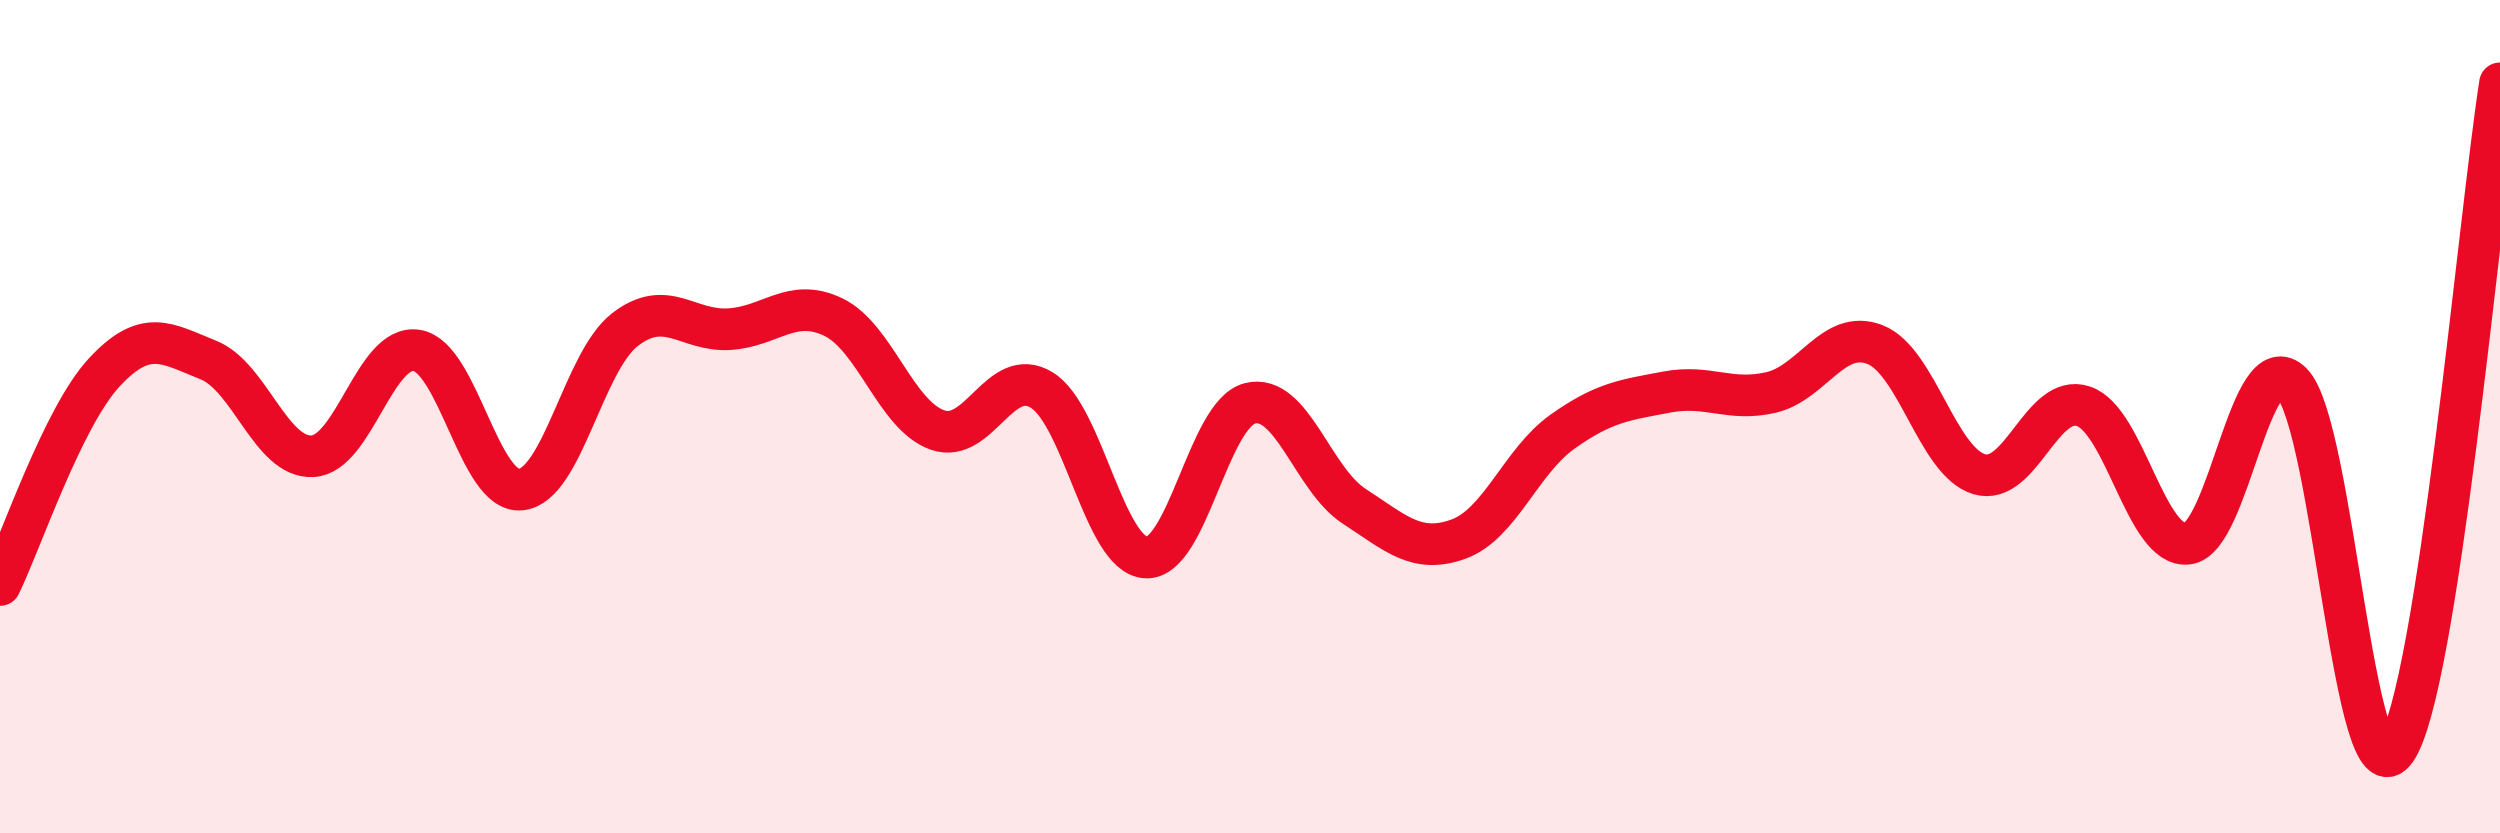 
    <svg width="60" height="20" viewBox="0 0 60 20" xmlns="http://www.w3.org/2000/svg">
      <path
        d="M 0,14.04 C 0.5,13.02 1.5,10.02 2.5,8.94 C 3.5,7.86 4,8.24 5,8.64 C 6,9.04 6.5,11 7.5,10.95 C 8.5,10.9 9,8.25 10,8.41 C 11,8.57 11.5,11.85 12.5,11.75 C 13.5,11.65 14,8.68 15,7.91 C 16,7.14 16.5,7.96 17.5,7.9 C 18.5,7.84 19,7.13 20,7.61 C 21,8.09 21.5,9.97 22.5,10.32 C 23.5,10.67 24,8.75 25,9.36 C 26,9.97 26.5,13.32 27.5,13.38 C 28.5,13.44 29,9.93 30,9.68 C 31,9.43 31.5,11.5 32.5,12.15 C 33.5,12.8 34,13.3 35,12.94 C 36,12.58 36.5,11.07 37.5,10.36 C 38.5,9.65 39,9.6 40,9.41 C 41,9.22 41.5,9.65 42.5,9.42 C 43.5,9.19 44,7.88 45,8.27 C 46,8.66 46.5,11.08 47.5,11.38 C 48.5,11.68 49,9.42 50,9.75 C 51,10.08 51.5,13.16 52.5,13.05 C 53.5,12.94 54,8.2 55,9.19 C 56,10.18 56.5,19.44 57.5,18 C 58.5,16.56 59.5,5.2 60,2L60 20L0 20Z"
        fill="#EB0A25"
        opacity="0.1"
        stroke-linecap="round"
        stroke-linejoin="round"
      />
      <path
        d="M 0,14.04 C 0.5,13.02 1.5,10.02 2.5,8.94 C 3.5,7.86 4,8.24 5,8.64 C 6,9.04 6.5,11 7.5,10.95 C 8.5,10.9 9,8.25 10,8.41 C 11,8.57 11.5,11.85 12.5,11.75 C 13.5,11.65 14,8.68 15,7.91 C 16,7.14 16.5,7.96 17.5,7.9 C 18.5,7.84 19,7.13 20,7.61 C 21,8.09 21.5,9.97 22.5,10.32 C 23.5,10.67 24,8.75 25,9.36 C 26,9.97 26.5,13.32 27.5,13.38 C 28.5,13.44 29,9.93 30,9.68 C 31,9.43 31.5,11.5 32.5,12.15 C 33.5,12.8 34,13.3 35,12.94 C 36,12.58 36.5,11.07 37.5,10.36 C 38.5,9.65 39,9.6 40,9.41 C 41,9.22 41.5,9.65 42.5,9.42 C 43.5,9.19 44,7.88 45,8.27 C 46,8.66 46.5,11.08 47.5,11.38 C 48.5,11.68 49,9.42 50,9.75 C 51,10.08 51.5,13.16 52.5,13.05 C 53.5,12.94 54,8.2 55,9.19 C 56,10.18 56.5,19.44 57.5,18 C 58.5,16.56 59.5,5.2 60,2"
        stroke="#EB0A25"
        stroke-width="1"
        fill="none"
        stroke-linecap="round"
        stroke-linejoin="round"
      />
    </svg>
  
